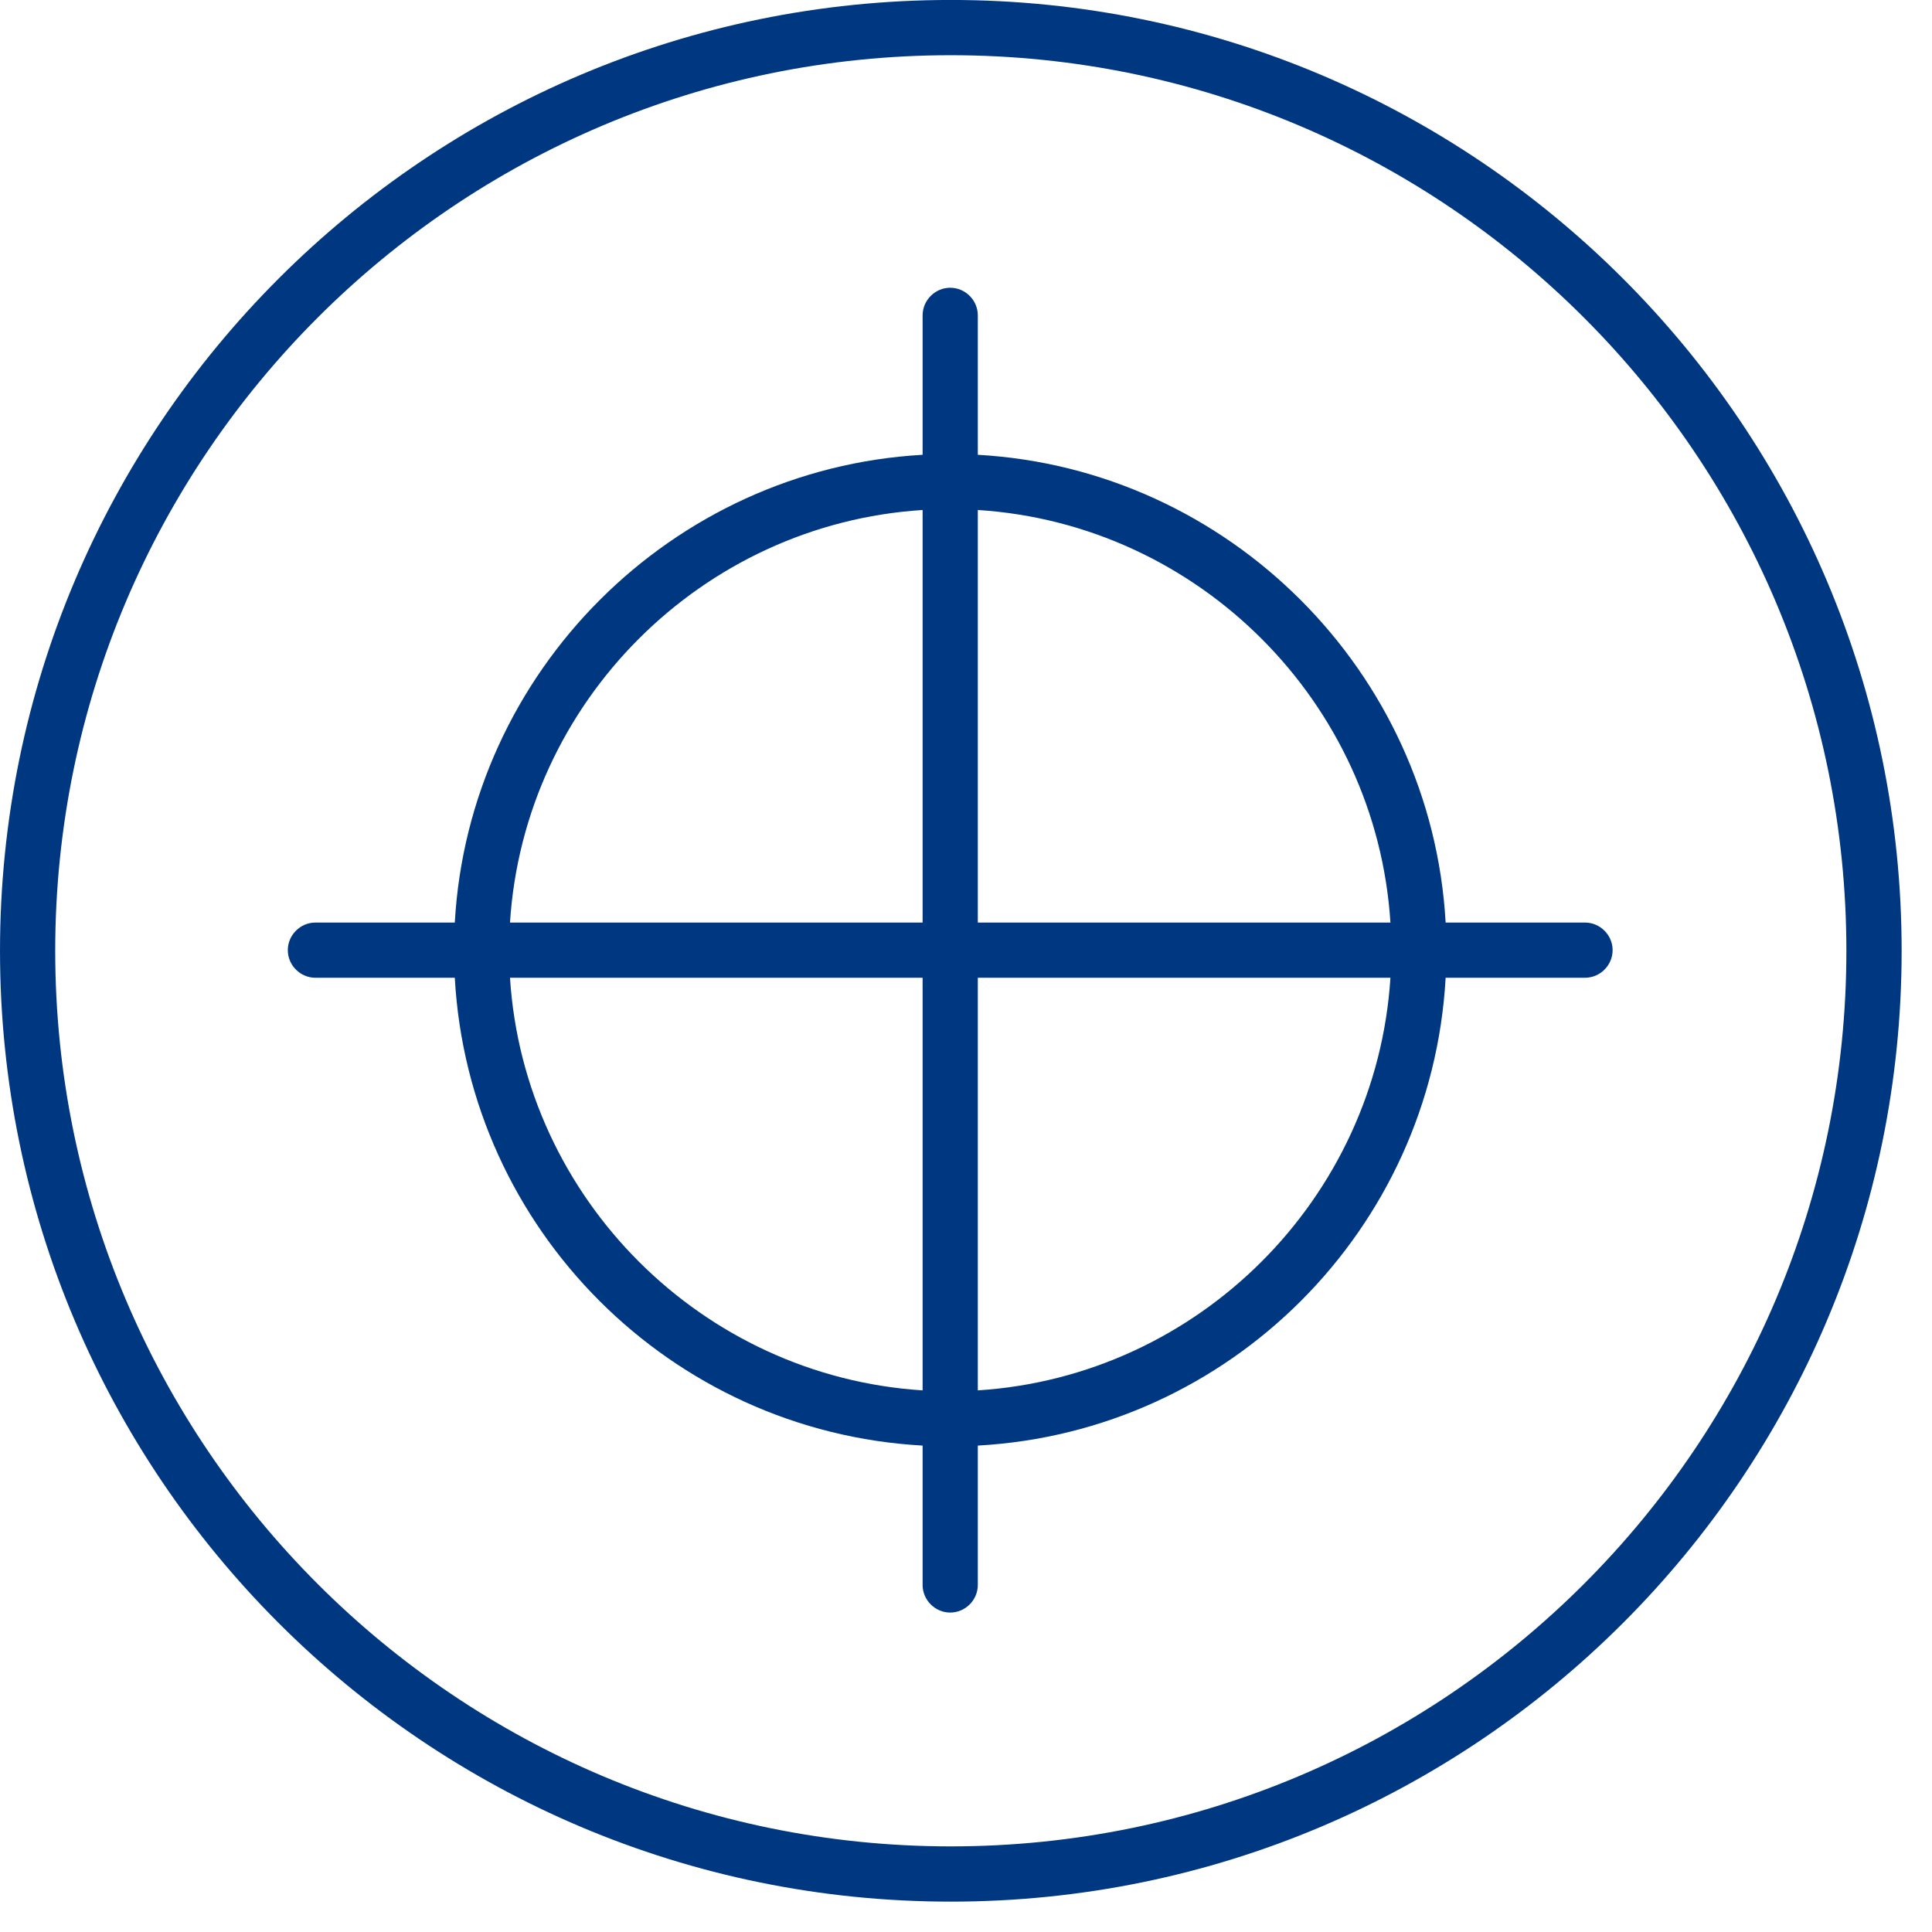 <?xml version="1.0" encoding="UTF-8" standalone="no"?>
<!DOCTYPE svg PUBLIC "-//W3C//DTD SVG 1.1//EN" "http://www.w3.org/Graphics/SVG/1.1/DTD/svg11.dtd">
<svg width="100%" height="100%" viewBox="0 0 35 35" version="1.1" xmlns="http://www.w3.org/2000/svg" xmlns:xlink="http://www.w3.org/1999/xlink" xml:space="preserve" xmlns:serif="http://www.serif.com/" style="fill-rule:evenodd;clip-rule:evenodd;stroke-linejoin:round;stroke-miterlimit:2;">
    <g transform="matrix(1,0,0,1,-8.826,-9.004)">
        <g transform="matrix(0.698,0,0,0.698,8.674,8.847)">
            <path d="M24.895,0.224C38.515,0.224 49.573,11.282 49.573,24.902C49.573,38.522 38.515,49.58 24.895,49.58C11.275,49.58 0.218,38.522 0.218,24.902C0.218,11.282 11.275,0.224 24.895,0.224ZM24.895,1.658C37.724,1.658 48.139,12.073 48.139,24.902C48.139,37.731 37.724,48.146 24.895,48.146C12.067,48.146 1.651,37.731 1.651,24.902C1.651,12.073 12.067,1.658 24.895,1.658Z" style="fill:rgb(0,55,129);"/>
        </g>
        <g id="target" transform="matrix(1,0,0,1,14.04,14.217)">
            <path d="M12.5,19.975L12.5,12.5L19.975,12.5C19.72,16.499 16.499,19.72 12.5,19.975M4.025,12.5L11.5,12.5L11.5,19.975C7.501,19.72 4.28,16.499 4.025,12.5M11.5,4.026L11.5,11.5L4.025,11.5C4.28,7.502 7.502,4.28 11.5,4.026M19.975,11.5L12.5,11.5L12.5,4.026C16.498,4.28 19.72,7.502 19.975,11.5M23.5,11.5L20.975,11.5C20.718,6.953 17.047,3.283 12.5,3.026L12.5,0.5C12.5,0.226 12.274,0 12,0C11.726,-0 11.5,0.226 11.5,0.5L11.5,3.026C6.953,3.283 3.282,6.953 3.025,11.5L0.5,11.5C0.226,11.5 -0,11.726 0,12C0,12.274 0.226,12.5 0.5,12.5L3.025,12.5C3.278,17.063 6.937,20.723 11.5,20.975L11.5,23.5C11.5,23.774 11.726,24 12,24C12.274,24 12.5,23.774 12.5,23.5L12.5,20.975C17.063,20.723 20.722,17.063 20.975,12.5L23.5,12.5C23.774,12.5 24,12.274 24,12C24,11.726 23.774,11.5 23.5,11.5" style="fill:rgb(0,55,129);"/>
        </g>
    </g>
</svg>
